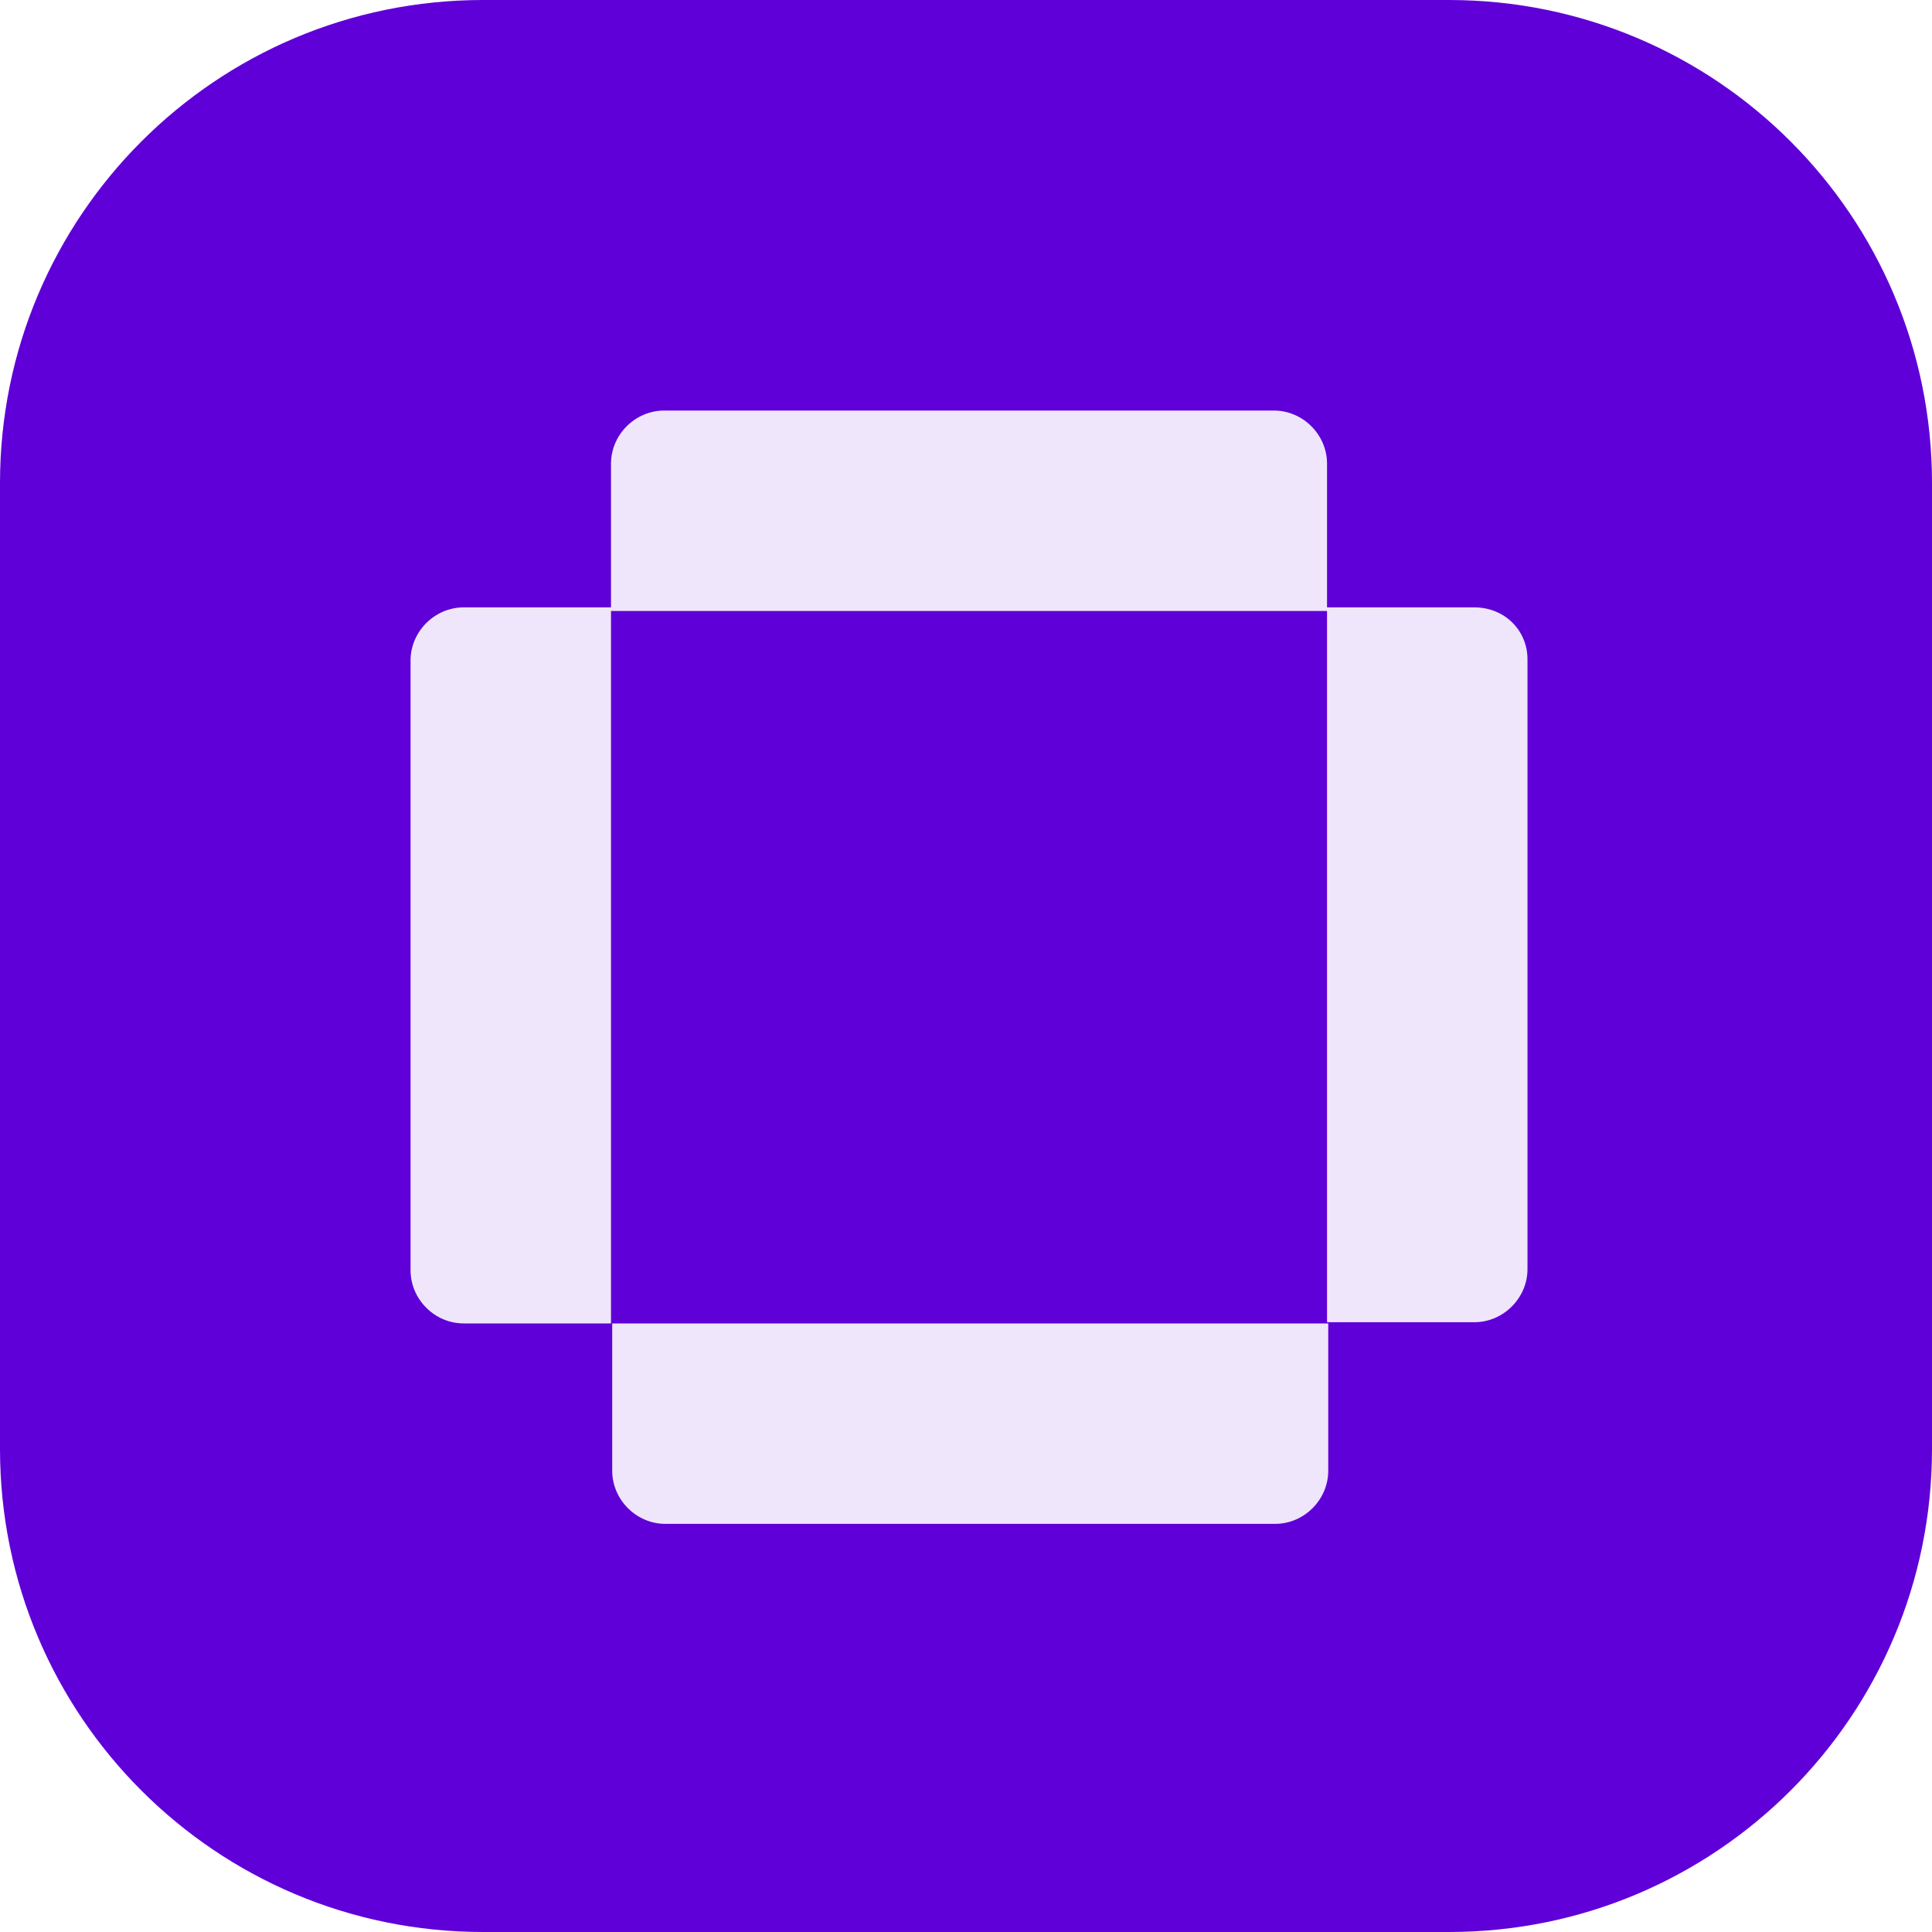 <svg preserveAspectRatio="none" data-bbox="20 20 160 160" viewBox="20 20 160 160" xmlns="http://www.w3.org/2000/svg" data-type="color" role="presentation" aria-hidden="true" aria-label="">
    <g>
        <path d="M67.2 33.7h66.2c18.3 0 33.1 14.8 33.1 33.1v66.3c0 18.3-14.8 33.1-33.1 33.1H67.2c-18.3 0-33.1-14.8-33.1-33.1V66.8c0-18.3 14.8-33.1 33.1-33.1Z" style="isolation:isolate" fill="#5f00d8" opacity=".1" data-color="1"></path>
        <path d="M140 20H60c-22.1 0-40 17.9-40 40v80c0 22.1 17.9 40 40 40h80c22.1 0 40-17.9 40-40V60c0-22.1-17.9-40-40-40Zm-10 121.8c0 2.4-2 4.4-4.4 4.4H75.1c-2.4 0-4.4-2-4.4-4.4v-12.2H130v12.2Zm16.5-16.7c0 2.4-2 4.4-4.4 4.4h-12.2V70.6H70.6v59H58.4c-2.4 0-4.4-2-4.4-4.4V74.7c0-2.4 2-4.4 4.4-4.4h12.2V58.4c0-2.4 2-4.4 4.4-4.4h50.5c2.4 0 4.4 2 4.4 4.4v11.9h12.2c2.5 0 4.4 1.9 4.4 4.3v50.5Z" style="isolation:isolate" fill="#5f00d8" data-color="1"></path>
    </g>
</svg>